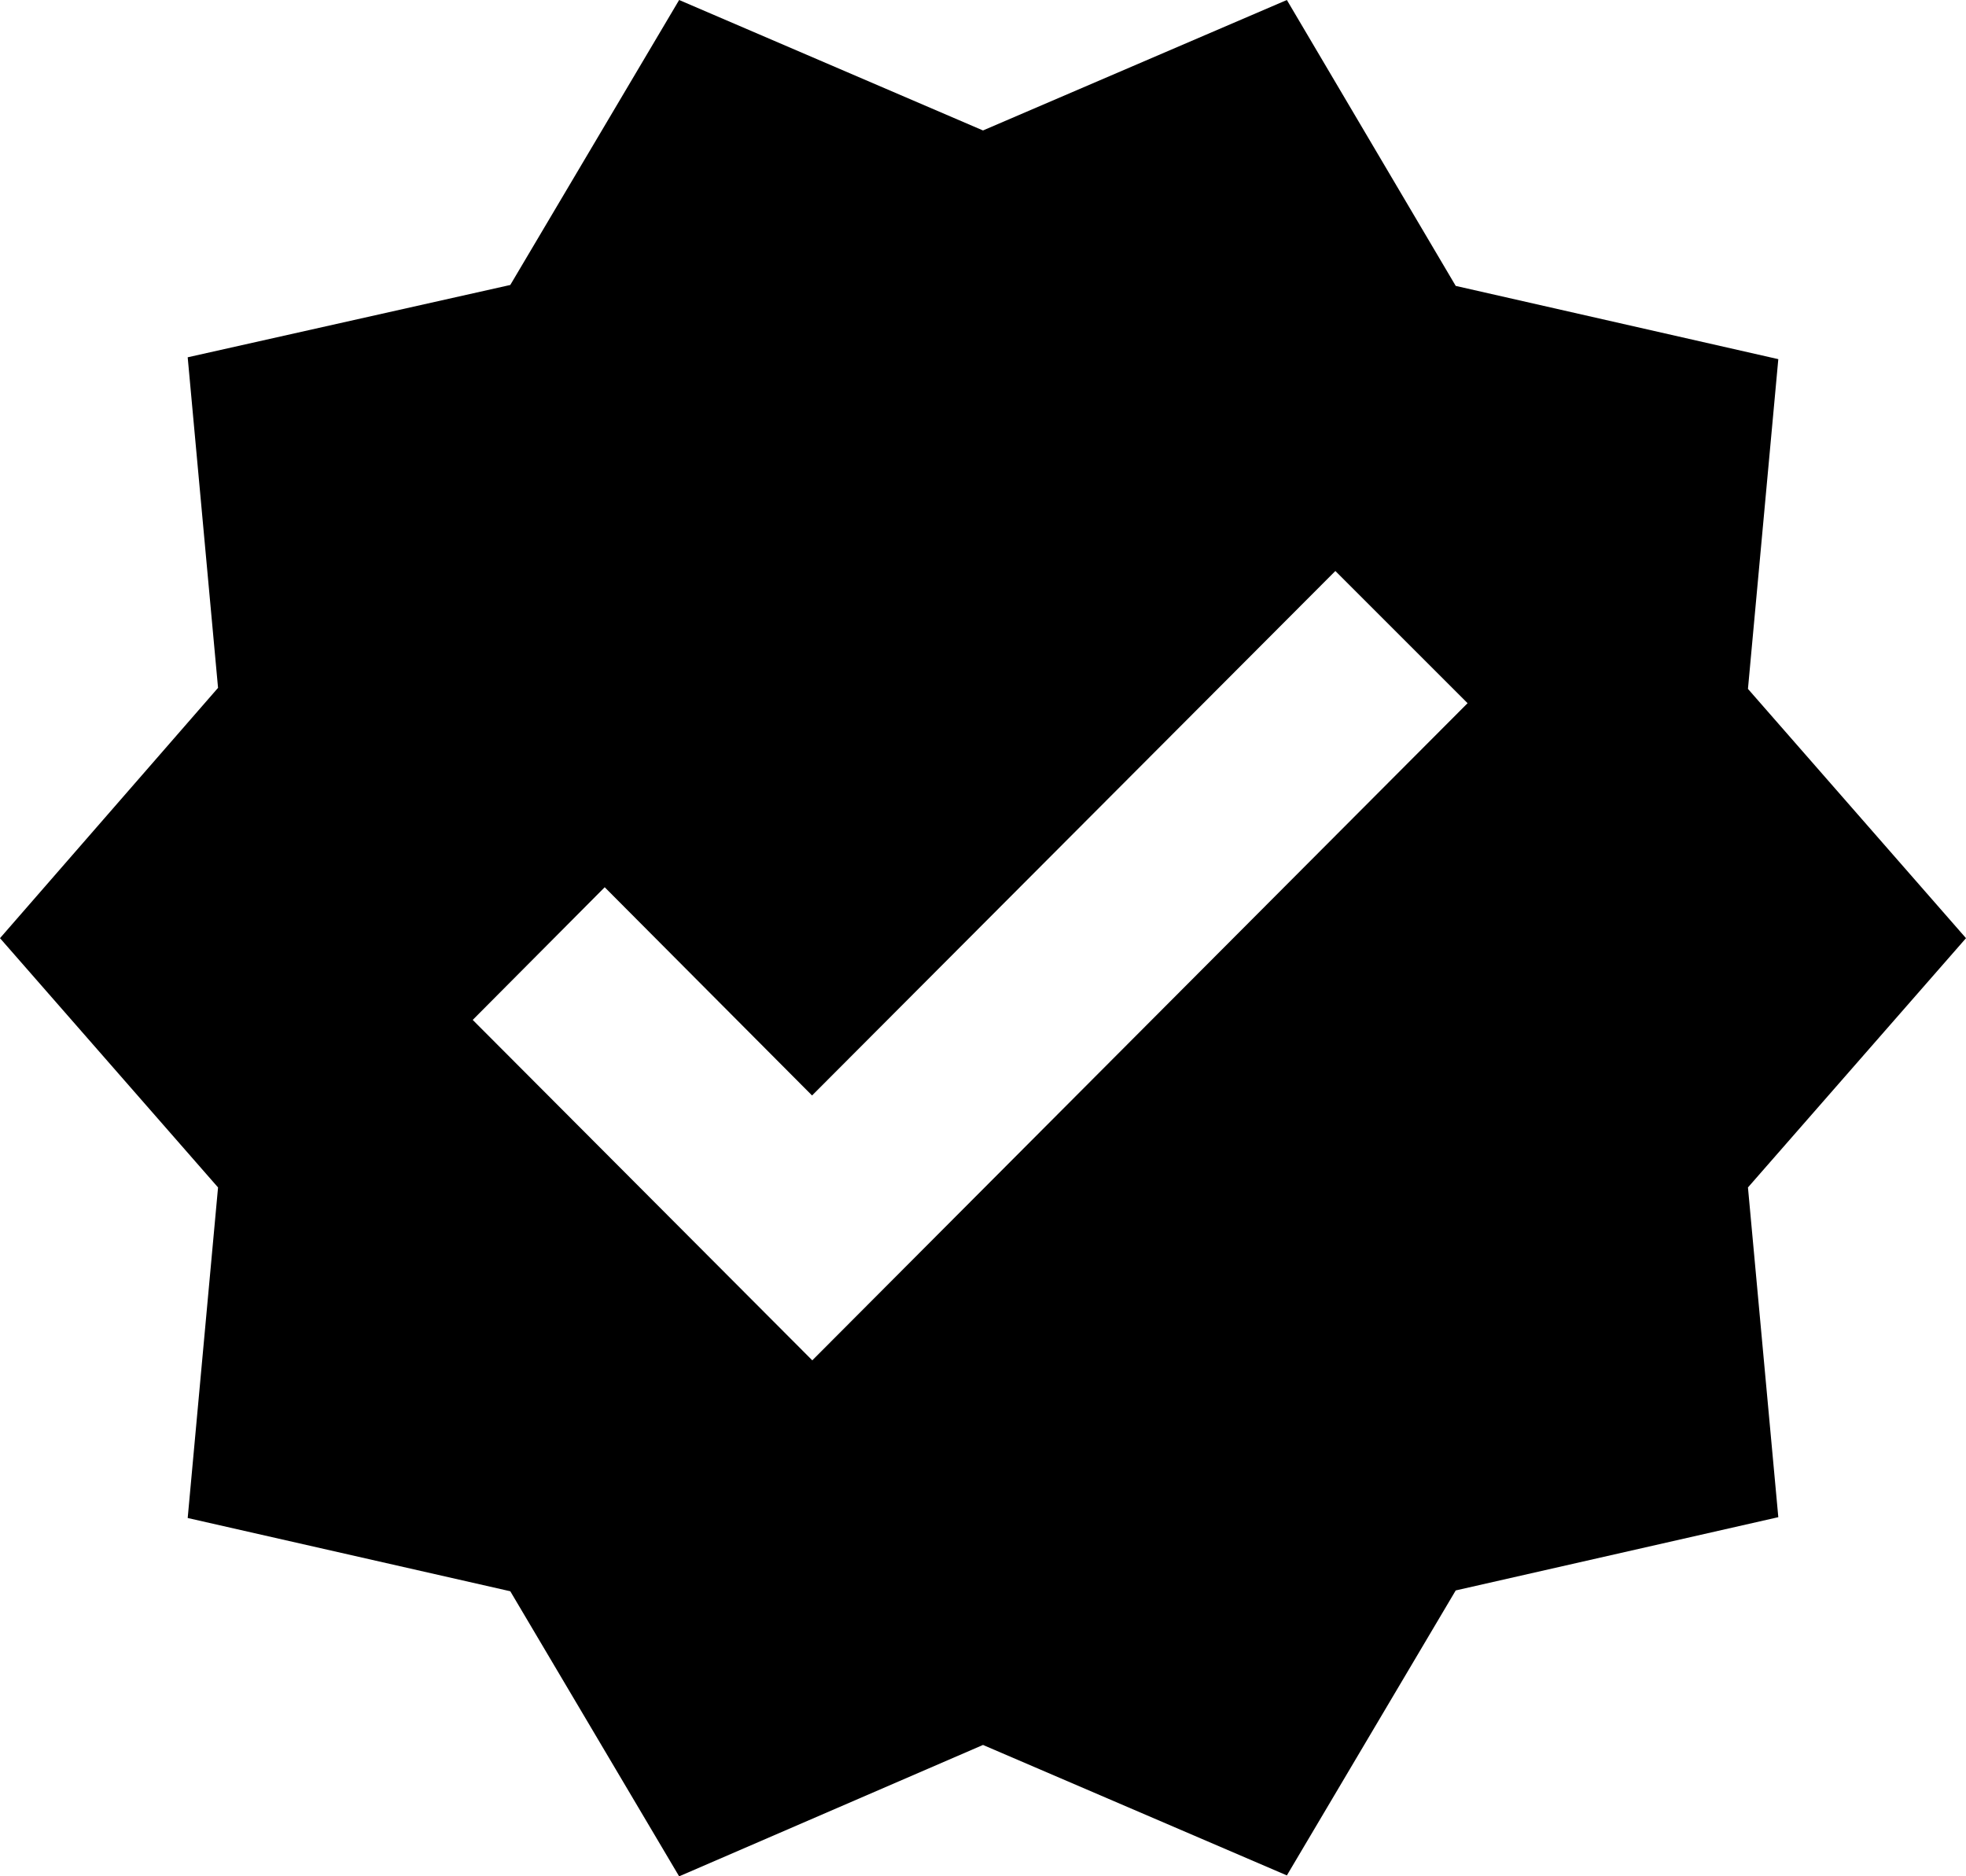 <svg xmlns="http://www.w3.org/2000/svg" width="16.906" height="16.138" viewBox="0 0 16.906 16.138">
  <path id="Path_990" data-name="Path 990" d="M17.906,9.569,16.031,7.425l.261-2.836-2.774-.63L12.066,1.5,9.453,2.622,6.84,1.5,5.388,3.951l-2.774.622.261,2.843L1,9.569l1.875,2.144-.261,2.843,2.774.63L6.84,17.638l2.613-1.13,2.613,1.122,1.452-2.451,2.774-.63-.261-2.836ZM7.985,13.2l-2.92-2.928L6.2,9.131l1.783,1.791,4.5-4.511,1.137,1.137Z" transform="translate(-1 -1.5)"/>
</svg>
